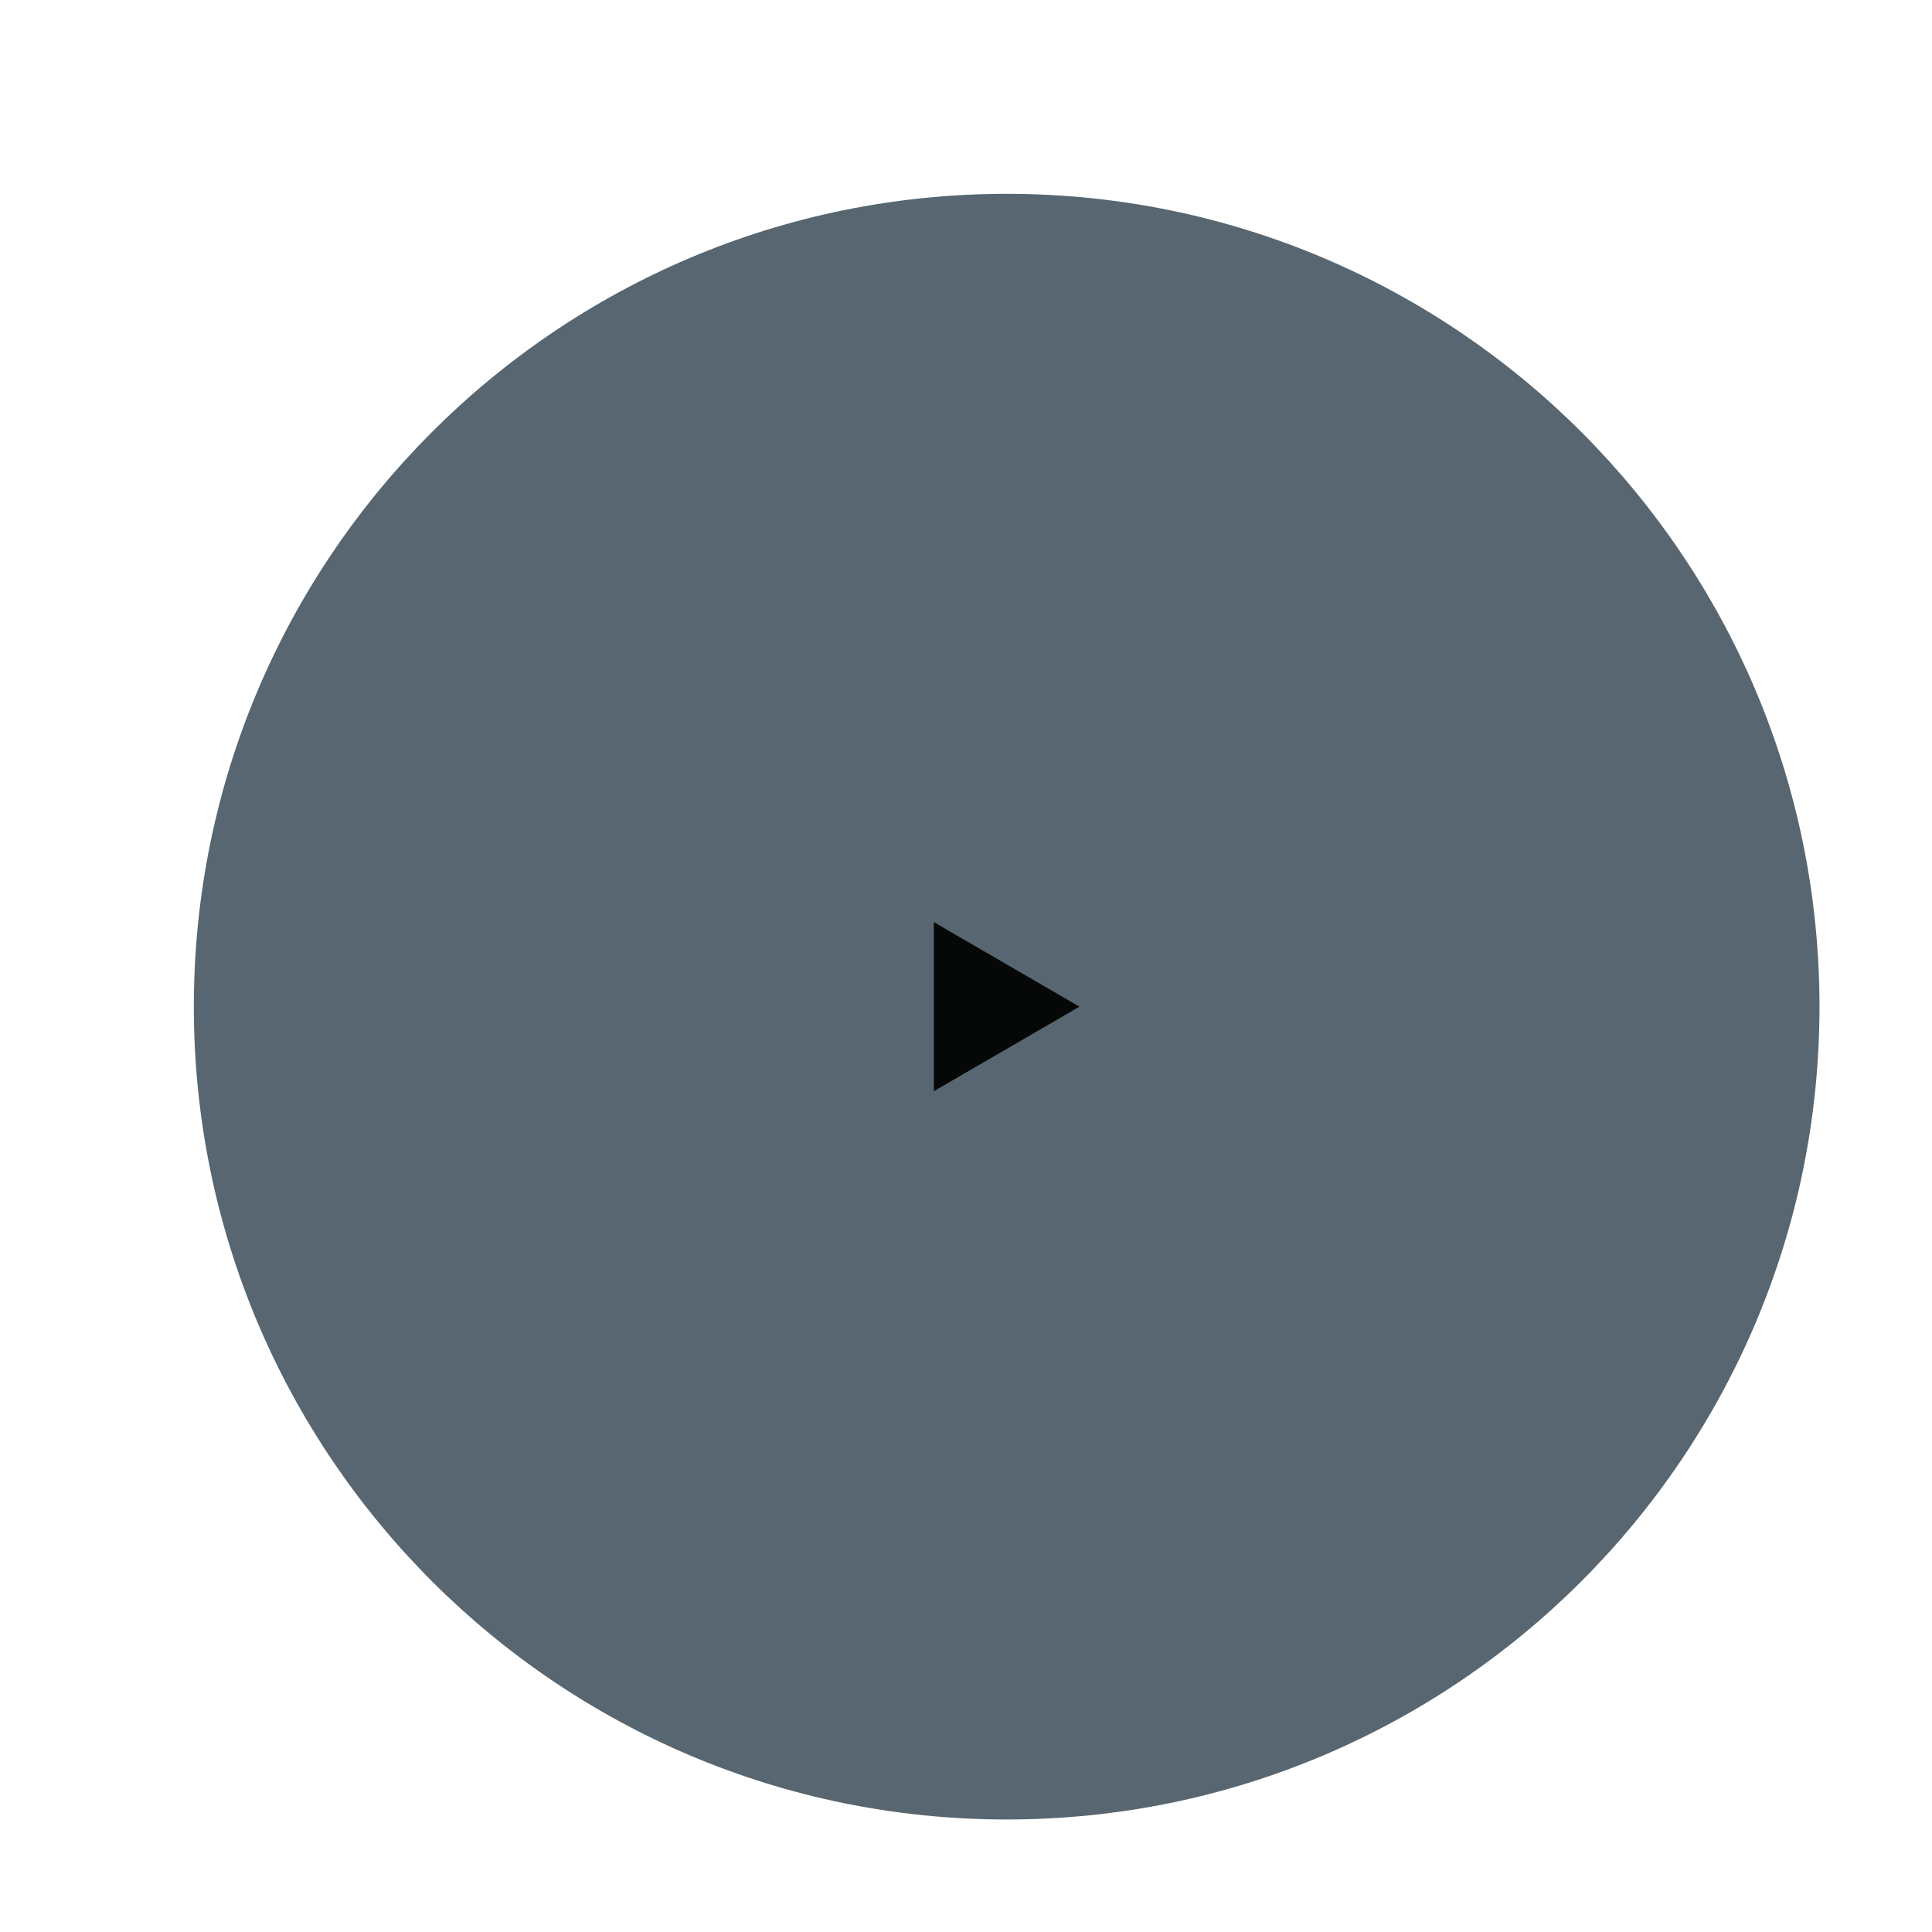 <svg xmlns="http://www.w3.org/2000/svg" xmlns:xlink="http://www.w3.org/1999/xlink" version="1.1" width="1080" height="1080" viewBox="0 0 1080 1080" xml:space="preserve">
<desc fill="#000000">Created with Fabric.js 5.2.4</desc>
<defs fill="#000000">
</defs>
<g transform="matrix(1 0 0 1 540 540)" id="3ca2bed8-5d84-4f39-a2f9-e23edbb27adc">
<rect style="stroke: none; stroke-width: 1; stroke-dasharray: none; stroke-linecap: butt; stroke-dashoffset: 0; stroke-linejoin: miter; stroke-miterlimit: 4; fill: rgb(255,255,255); fill-rule: nonzero; opacity: 1; visibility: hidden;" vector-effect="non-scaling-stroke" x="-540" y="-540" rx="0" ry="0" width="1080" height="1080"/>
</g>
<g transform="matrix(1 0 0 1 540 540)" id="c6ac6c00-0075-4d29-ab11-20828c5e039d">
</g>
<g transform="matrix(1 0 0 1 112.73 112.73)">
<rect style="stroke: none; stroke-width: 1; stroke-dasharray: none; stroke-linecap: butt; stroke-dashoffset: 0; stroke-linejoin: miter; stroke-miterlimit: 4; fill: rgb(255,255,255); fill-opacity: 0; fill-rule: nonzero; opacity: 1;" vector-effect="non-scaling-stroke" x="-50" y="-50" rx="0" ry="0" width="100" height="100"/>
</g>
<g transform="matrix(7.27 0 0 7.27 562.73 562.73)">
<path style="stroke: none; stroke-width: 1; stroke-dasharray: none; stroke-linecap: butt; stroke-dashoffset: 0; stroke-linejoin: miter; stroke-miterlimit: 4; fill:#576670; fill-rule: nonzero; opacity: 1;" vector-effect="non-scaling-stroke" transform=" translate(-62.5, -62.5)" d="M 62.5 0 C 97 0 125 28 125 62.5 C 125 97 97 125 62.5 125 C 28 125 0 97 0 62.5 C 0 28 28 0 62.5 0 z" stroke-linecap="round"/>
</g>
<g transform="matrix(7.27 0 0 7.27 562.73 562.73)">
<path style="stroke: none; stroke-width: 1; stroke-dasharray: none; stroke-linecap: butt; stroke-dashoffset: 0; stroke-linejoin: miter; stroke-miterlimit: 4; fill: rgb(6,8,7); fill-rule: nonzero; opacity: 1;" vector-effect="non-scaling-stroke" transform=" translate(-62.5, -62.5)" d="M 68.1 62.5 L 56.9 69 L 56.9 56 L 68.1 62.5" stroke-linecap="round"/>
</g>
<g transform="matrix(NaN NaN NaN NaN 0 0)">
<g style="">
</g>
</g>
<g transform="matrix(NaN NaN NaN NaN 0 0)">
<g style="">
</g>
</g>
<g transform="matrix(NaN NaN NaN NaN 0 0)">
<g style="">
</g>
</g>
<g transform="matrix(NaN NaN NaN NaN 0 0)">
<g style="">
</g>
</g>
</svg>